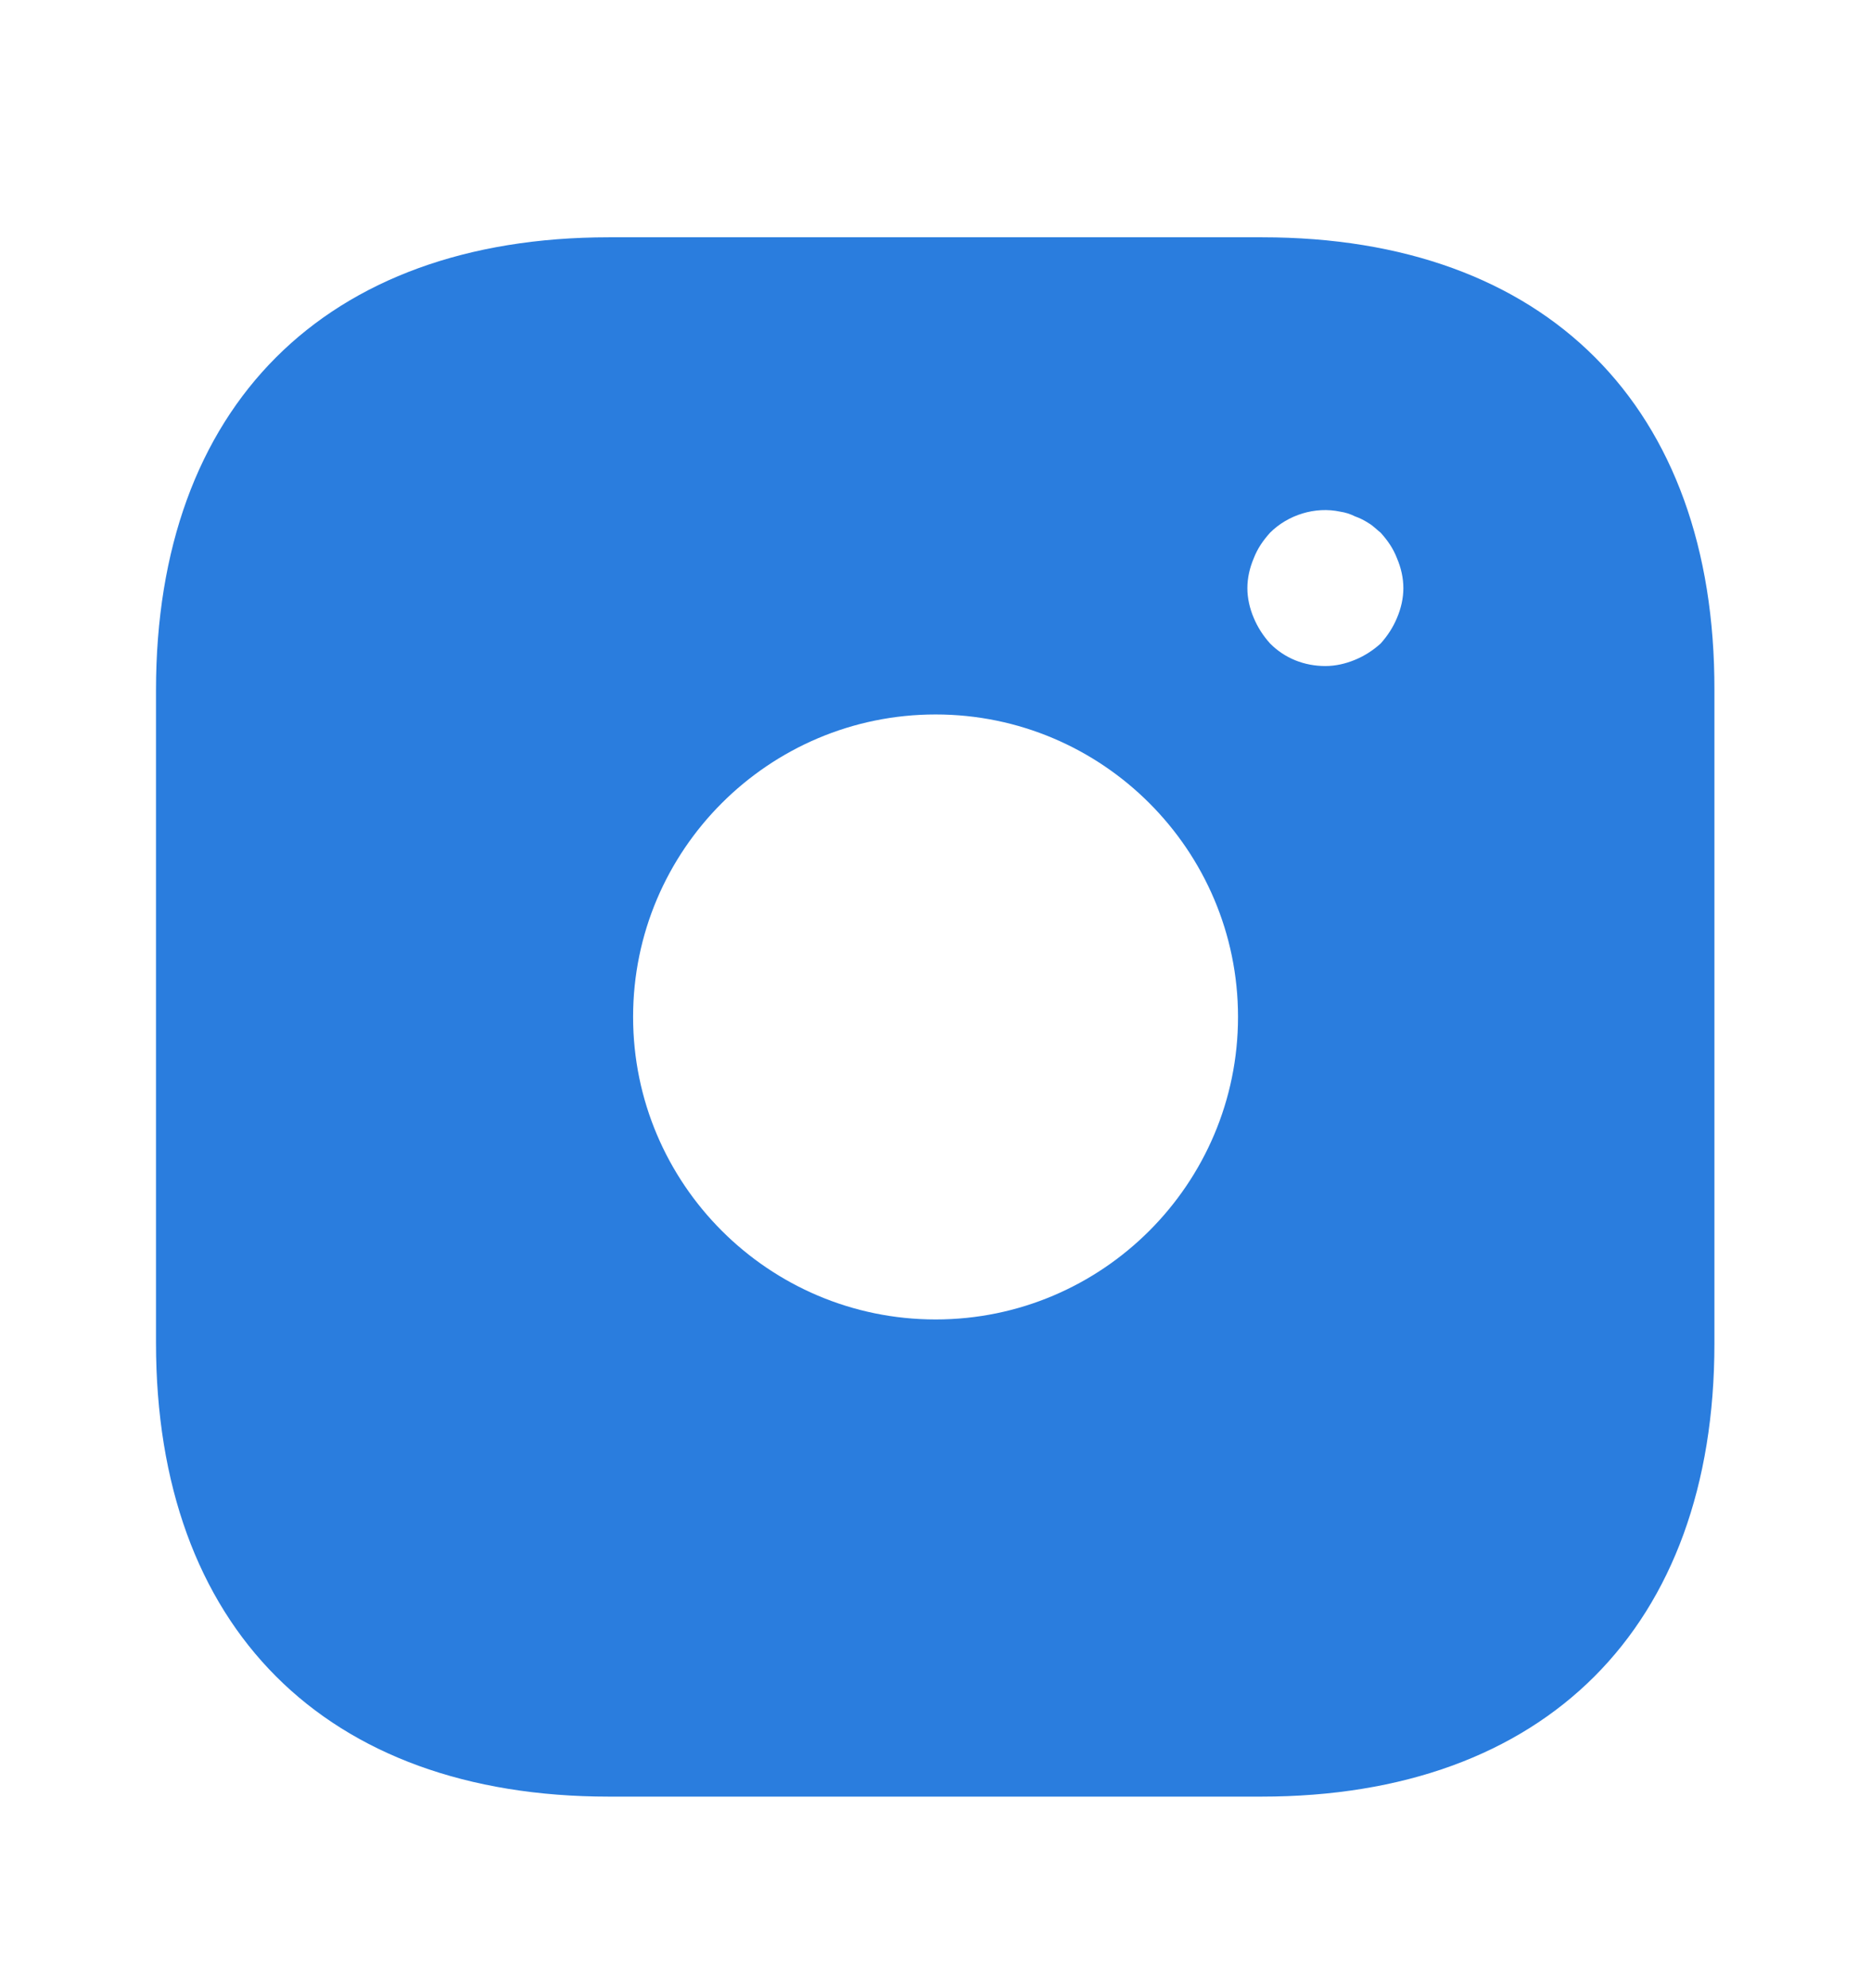 <svg width="16" height="17" viewBox="0 0 16 17" fill="none" xmlns="http://www.w3.org/2000/svg">
<path d="M10.794 2.029L5.207 2.029C2.781 2.029 1.334 3.475 1.334 5.902L1.334 11.482C1.334 13.915 2.781 15.362 5.207 15.362L10.787 15.362C13.214 15.362 14.661 13.915 14.661 11.489L14.661 5.902C14.667 3.475 13.221 2.029 10.794 2.029ZM8.001 11.282C6.574 11.282 5.414 10.122 5.414 8.695C5.414 7.269 6.574 6.109 8.001 6.109C9.427 6.109 10.587 7.269 10.587 8.695C10.587 10.122 9.427 11.282 8.001 11.282ZM11.947 5.282C11.914 5.362 11.867 5.435 11.807 5.502C11.741 5.562 11.667 5.609 11.587 5.642C11.507 5.675 11.421 5.695 11.334 5.695C11.154 5.695 10.987 5.629 10.861 5.502C10.801 5.435 10.754 5.362 10.721 5.282C10.687 5.202 10.667 5.115 10.667 5.029C10.667 4.942 10.687 4.855 10.721 4.775C10.754 4.689 10.801 4.622 10.861 4.555C11.014 4.402 11.247 4.329 11.461 4.375C11.507 4.382 11.547 4.395 11.587 4.415C11.627 4.429 11.667 4.449 11.707 4.475C11.741 4.495 11.774 4.529 11.807 4.555C11.867 4.622 11.914 4.689 11.947 4.775C11.981 4.855 12.001 4.942 12.001 5.029C12.001 5.115 11.981 5.202 11.947 5.282Z" fill="#2A7DDE"/>
</svg>
